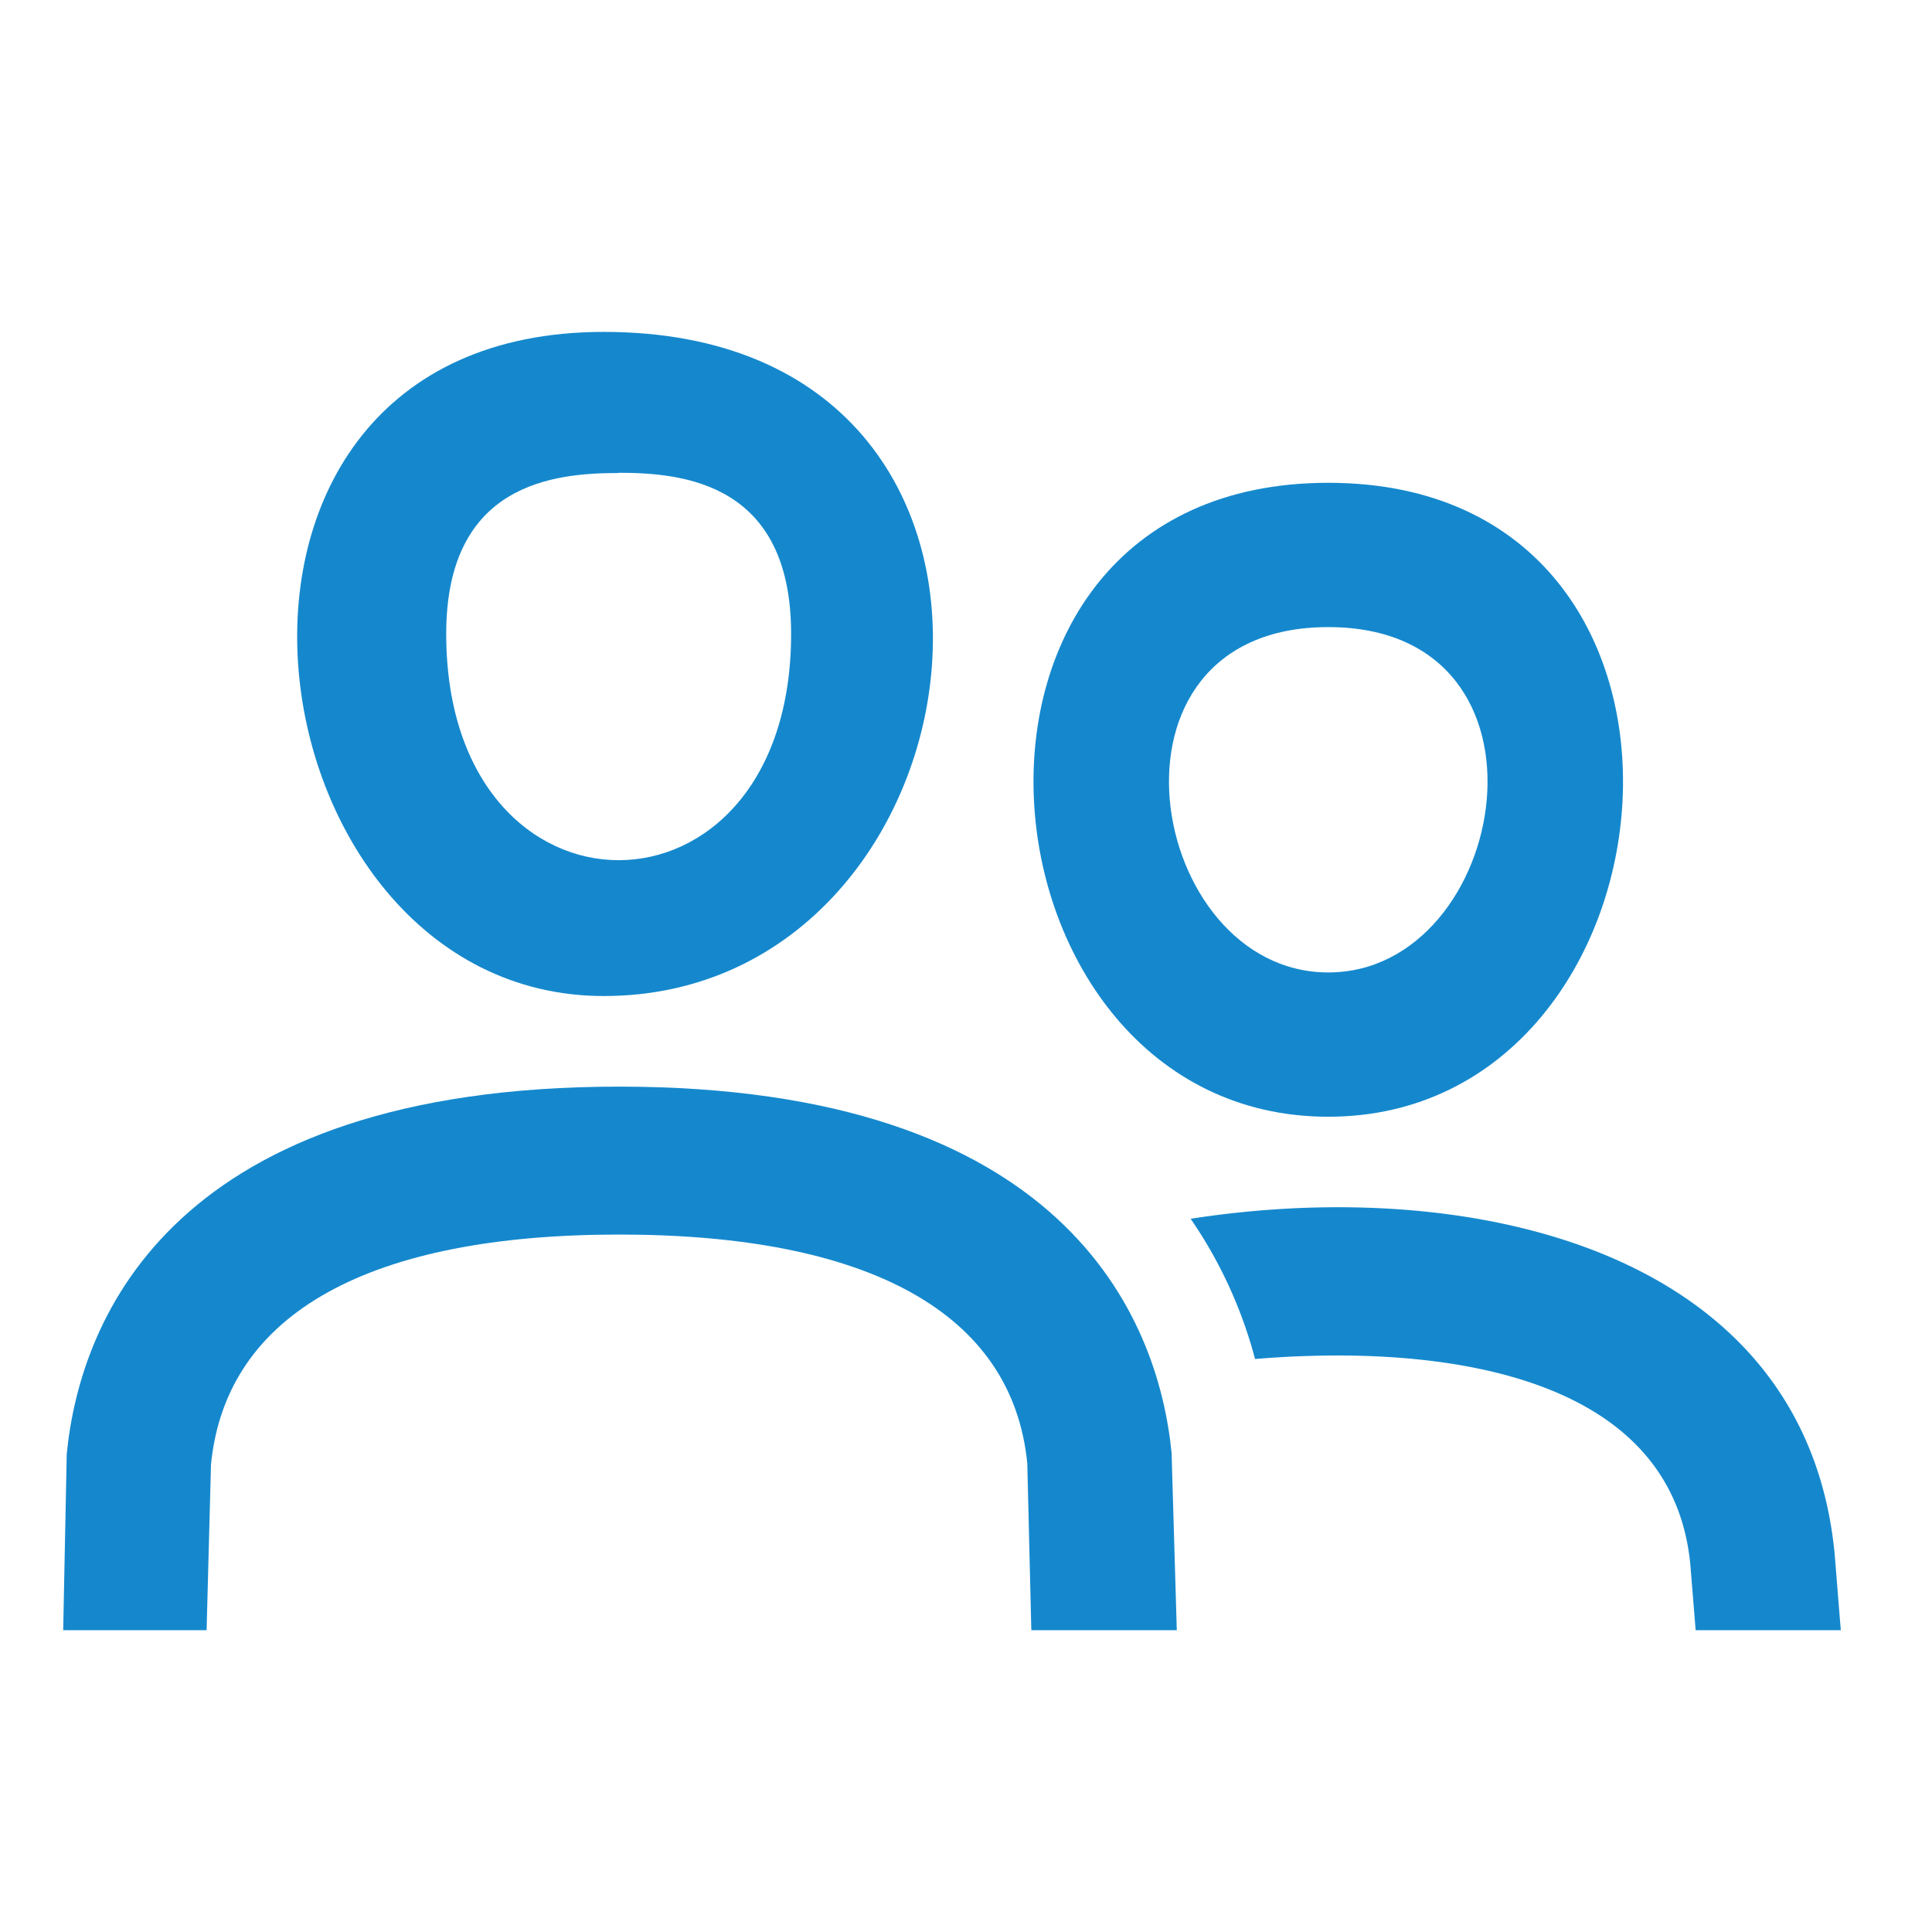 <svg id="DIU_GZM0124" xmlns="http://www.w3.org/2000/svg" width="48" height="48" viewBox="0 0 48 48">
  <g id="_x36_4px_boxes">
    <rect id="Rectangle_54" data-name="Rectangle 54" width="48" height="48" fill="none"/>
  </g>
  <g id="Production" transform="translate(1.57 8.246)">
    <g id="Group_90" data-name="Group 90">
      <path id="Path_133" data-name="Path 133" d="M55.44,48.6c-.727-7.515-8.939-9.419-16-8.322a11.162,11.162,0,0,1,1.6,3.484c4.7-.389,10.359.394,10.814,5.1l.133,1.638h3.606Z" transform="translate(-11.429 -18.244)" fill="#1588cd"/>
      <path id="Path_134" data-name="Path 134" d="M15.907,35.995c-11.036,0-13.391,5.7-13.726,9.128L2.093,49.5H5.656l.109-4.114c.371-3.792,3.982-5.716,10.141-5.716s9.772,1.925,10.14,5.689l.1,4.141H29.76l-.129-4.4C29.3,41.7,26.944,35.995,15.907,35.995Z" transform="translate(-2.093 -17.244)" fill="#1588cd"/>
      <path id="Path_135" data-name="Path 135" d="M41.559,31.742c9,0,10.5-15.75,0-15.75S32.559,31.742,41.559,31.742Zm0-12.165c6,0,4.5,8.58,0,8.58S35.559,19.577,41.559,19.577Z" transform="translate(-10.129 -12.243)" fill="#1588cd"/>
      <path id="Path_136" data-name="Path 136" d="M17.461,27.494c9.75,0,12-16.5,0-16.5C6.211,10.994,8.461,27.494,17.461,27.494Zm.371-13c1.6,0,4.284.251,4.284,4,0,7.5-8.569,7.5-8.569,0C13.548,14.749,16.232,14.5,17.832,14.5Z" transform="translate(-4.031 -10.994)" fill="#1588cd"/>
    </g>
  </g>
</svg>

